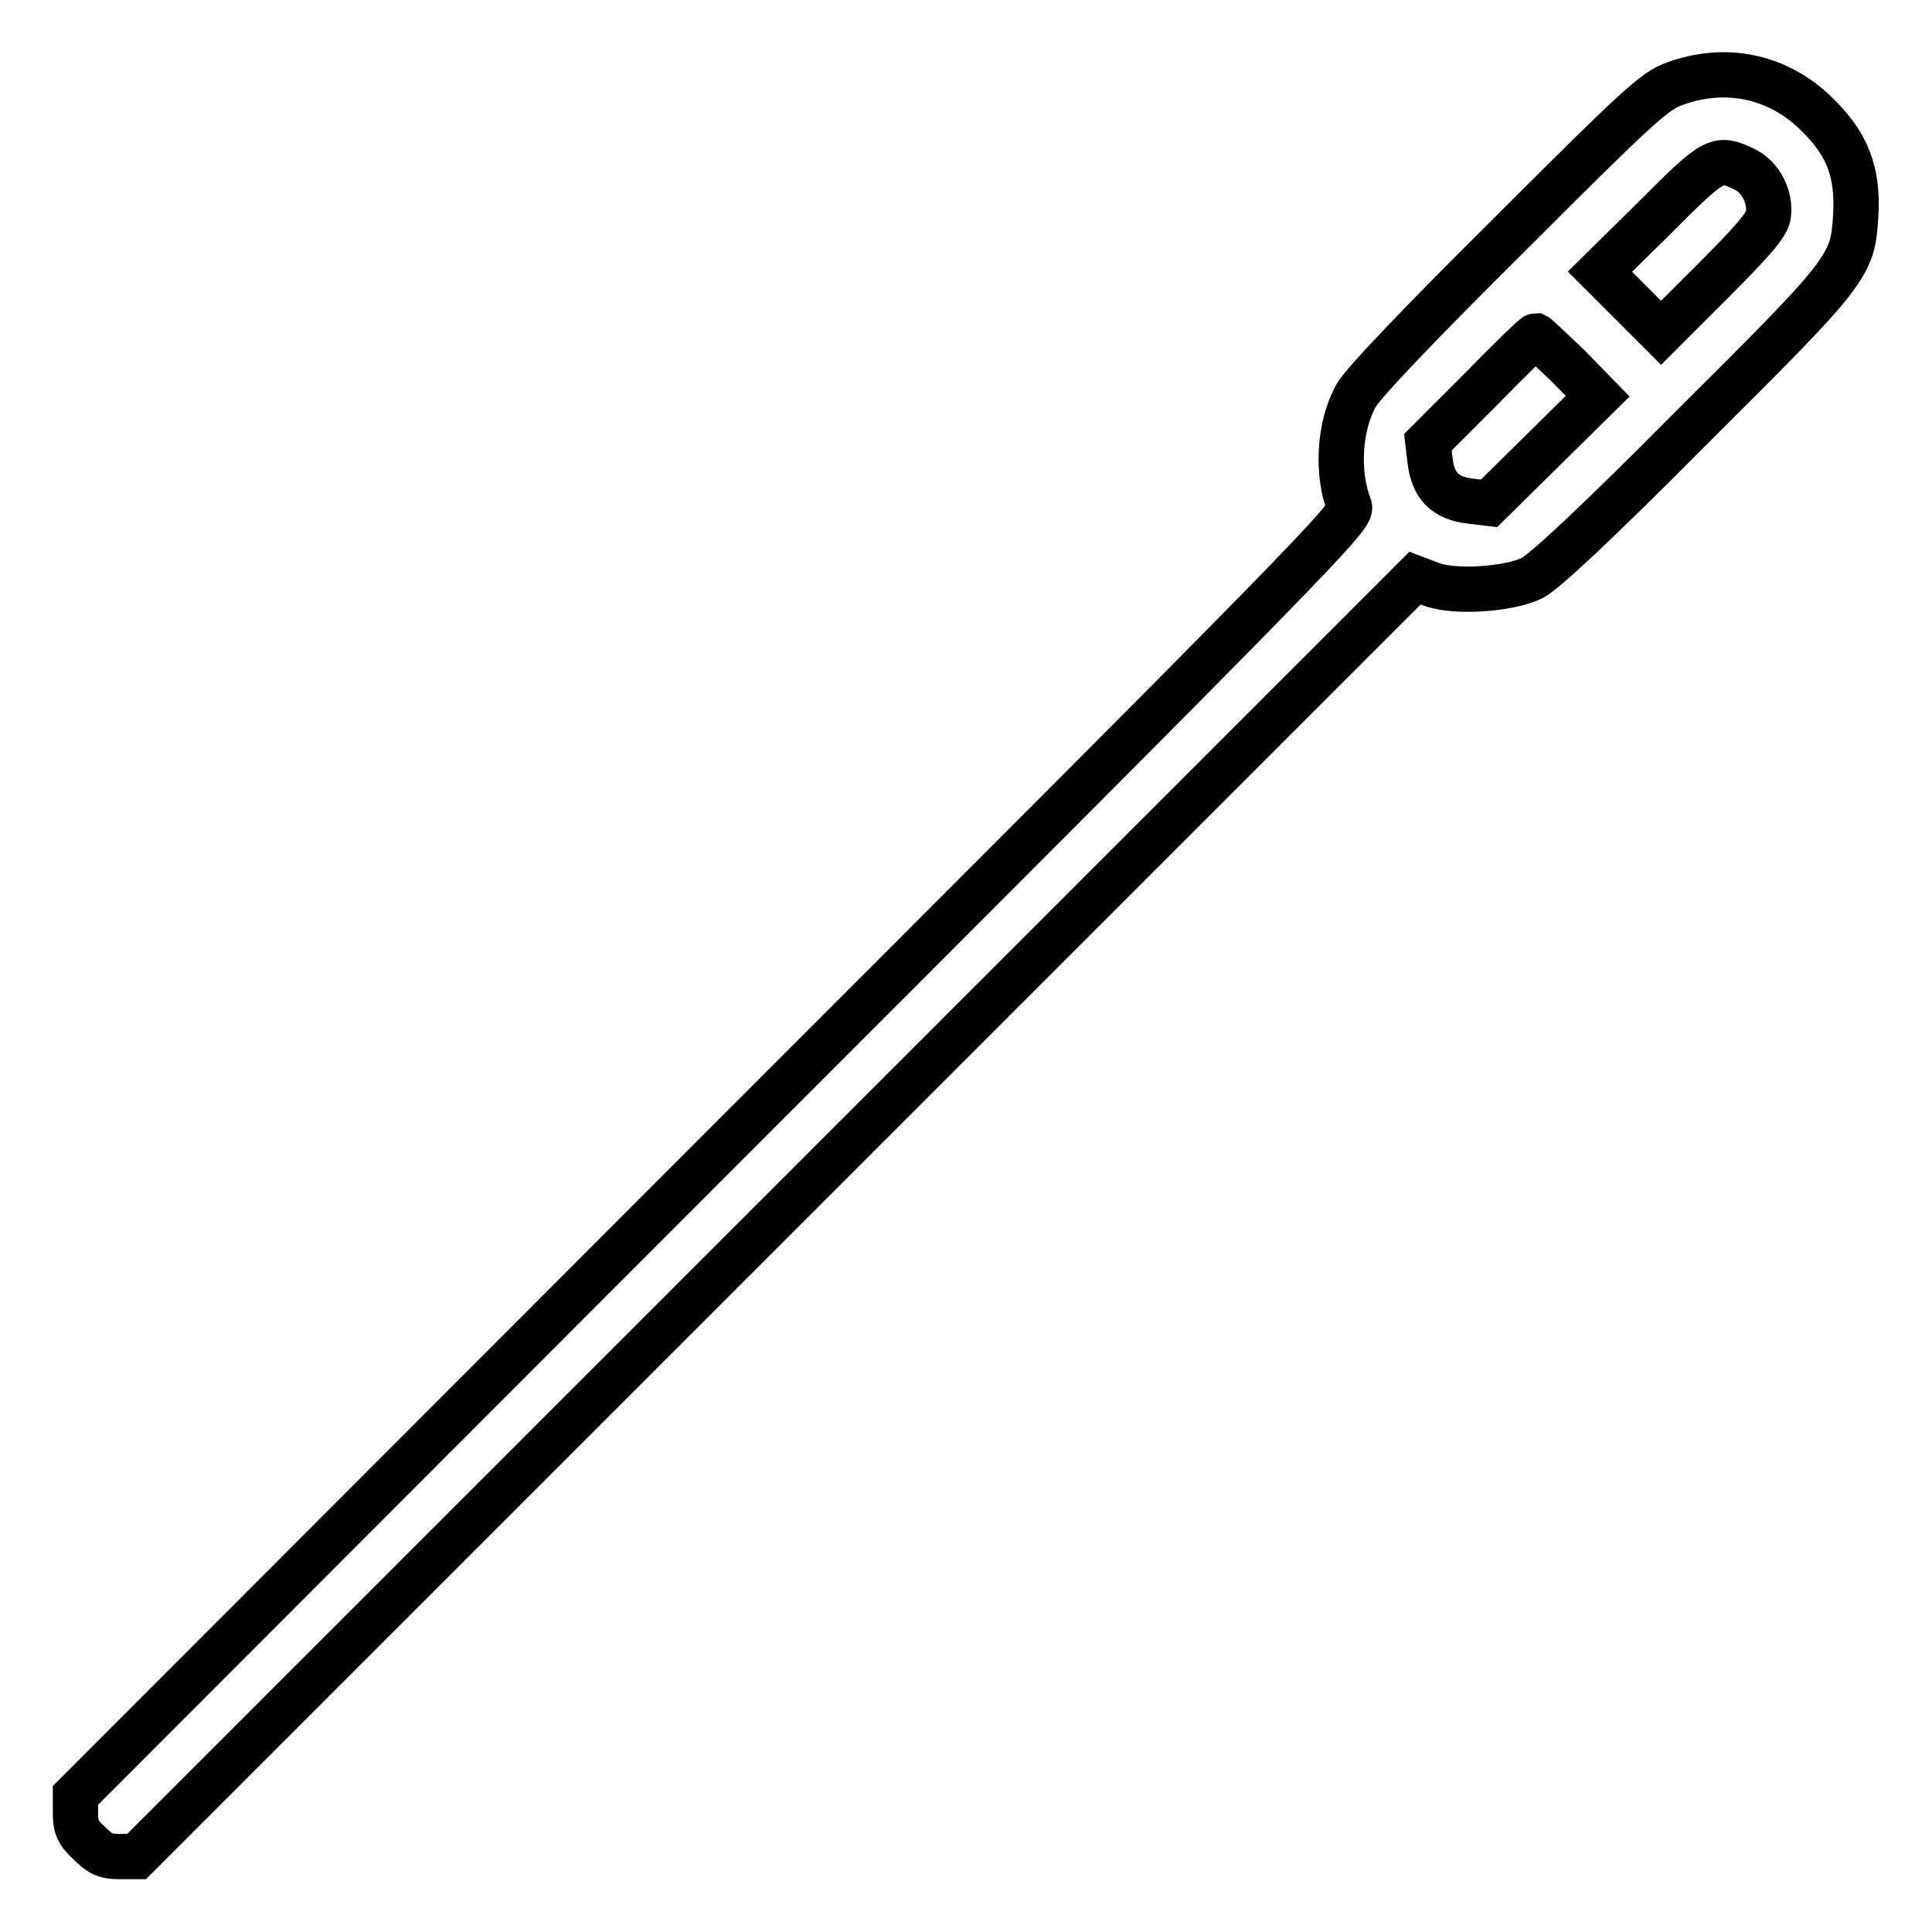 <?xml version="1.0" encoding="utf-8"?>
<!-- Svg Vector Icons : http://www.onlinewebfonts.com/icon -->
<!DOCTYPE svg PUBLIC "-//W3C//DTD SVG 1.1//EN" "http://www.w3.org/Graphics/SVG/1.1/DTD/svg11.dtd">
<svg version="1.1" xmlns="http://www.w3.org/2000/svg" xmlns:xlink="http://www.w3.org/1999/xlink" x="0px" y="0px" viewBox="0 0 256 256" enable-background="new 0 0 256 256" xml:space="preserve">
<g><g><g><path stroke-width="6" fill-opacity="0" stroke="#000000"  d="M221.9,11.1c-2.6,0.9-4.8,2.9-21.9,20c-12.3,12.2-19.4,19.7-20.3,21.3c-2.3,4.1-2.6,10.4-0.9,14.7c0.5,1.3-3.7,5.6-84.1,86L10,237.9v2.3c0,1.9,0.3,2.6,1.8,4c1.5,1.5,2.2,1.8,4,1.8h2.3l84.7-84.7l84.7-84.7l2.1,0.8c3.1,1.2,10.3,0.7,13.4-0.8c1.6-0.8,8.6-7.3,21.1-19.9c21.1-21,21.4-21.4,21.8-28.3c0.3-5.6-1.1-9.3-5.1-13.2C235.7,10.1,228.7,8.6,221.9,11.1z M231.1,22.4c2.2,1,3.6,3.8,3.2,6.2c-0.2,1.2-2.1,3.4-7.3,8.6l-6.9,6.9L216,40l-4-4l7-6.9C227.2,20.9,227.5,20.7,231.1,22.4z M207.8,48.5l3.9,4l-7.2,7.1l-7.2,7.1l-2.5-0.3c-3.3-0.4-4.9-2-5.3-5.3l-0.3-2.5l7-7c3.8-3.9,7.1-7.1,7.3-7.1C203.7,44.6,205.6,46.4,207.8,48.5z"/></g></g></g>
</svg>